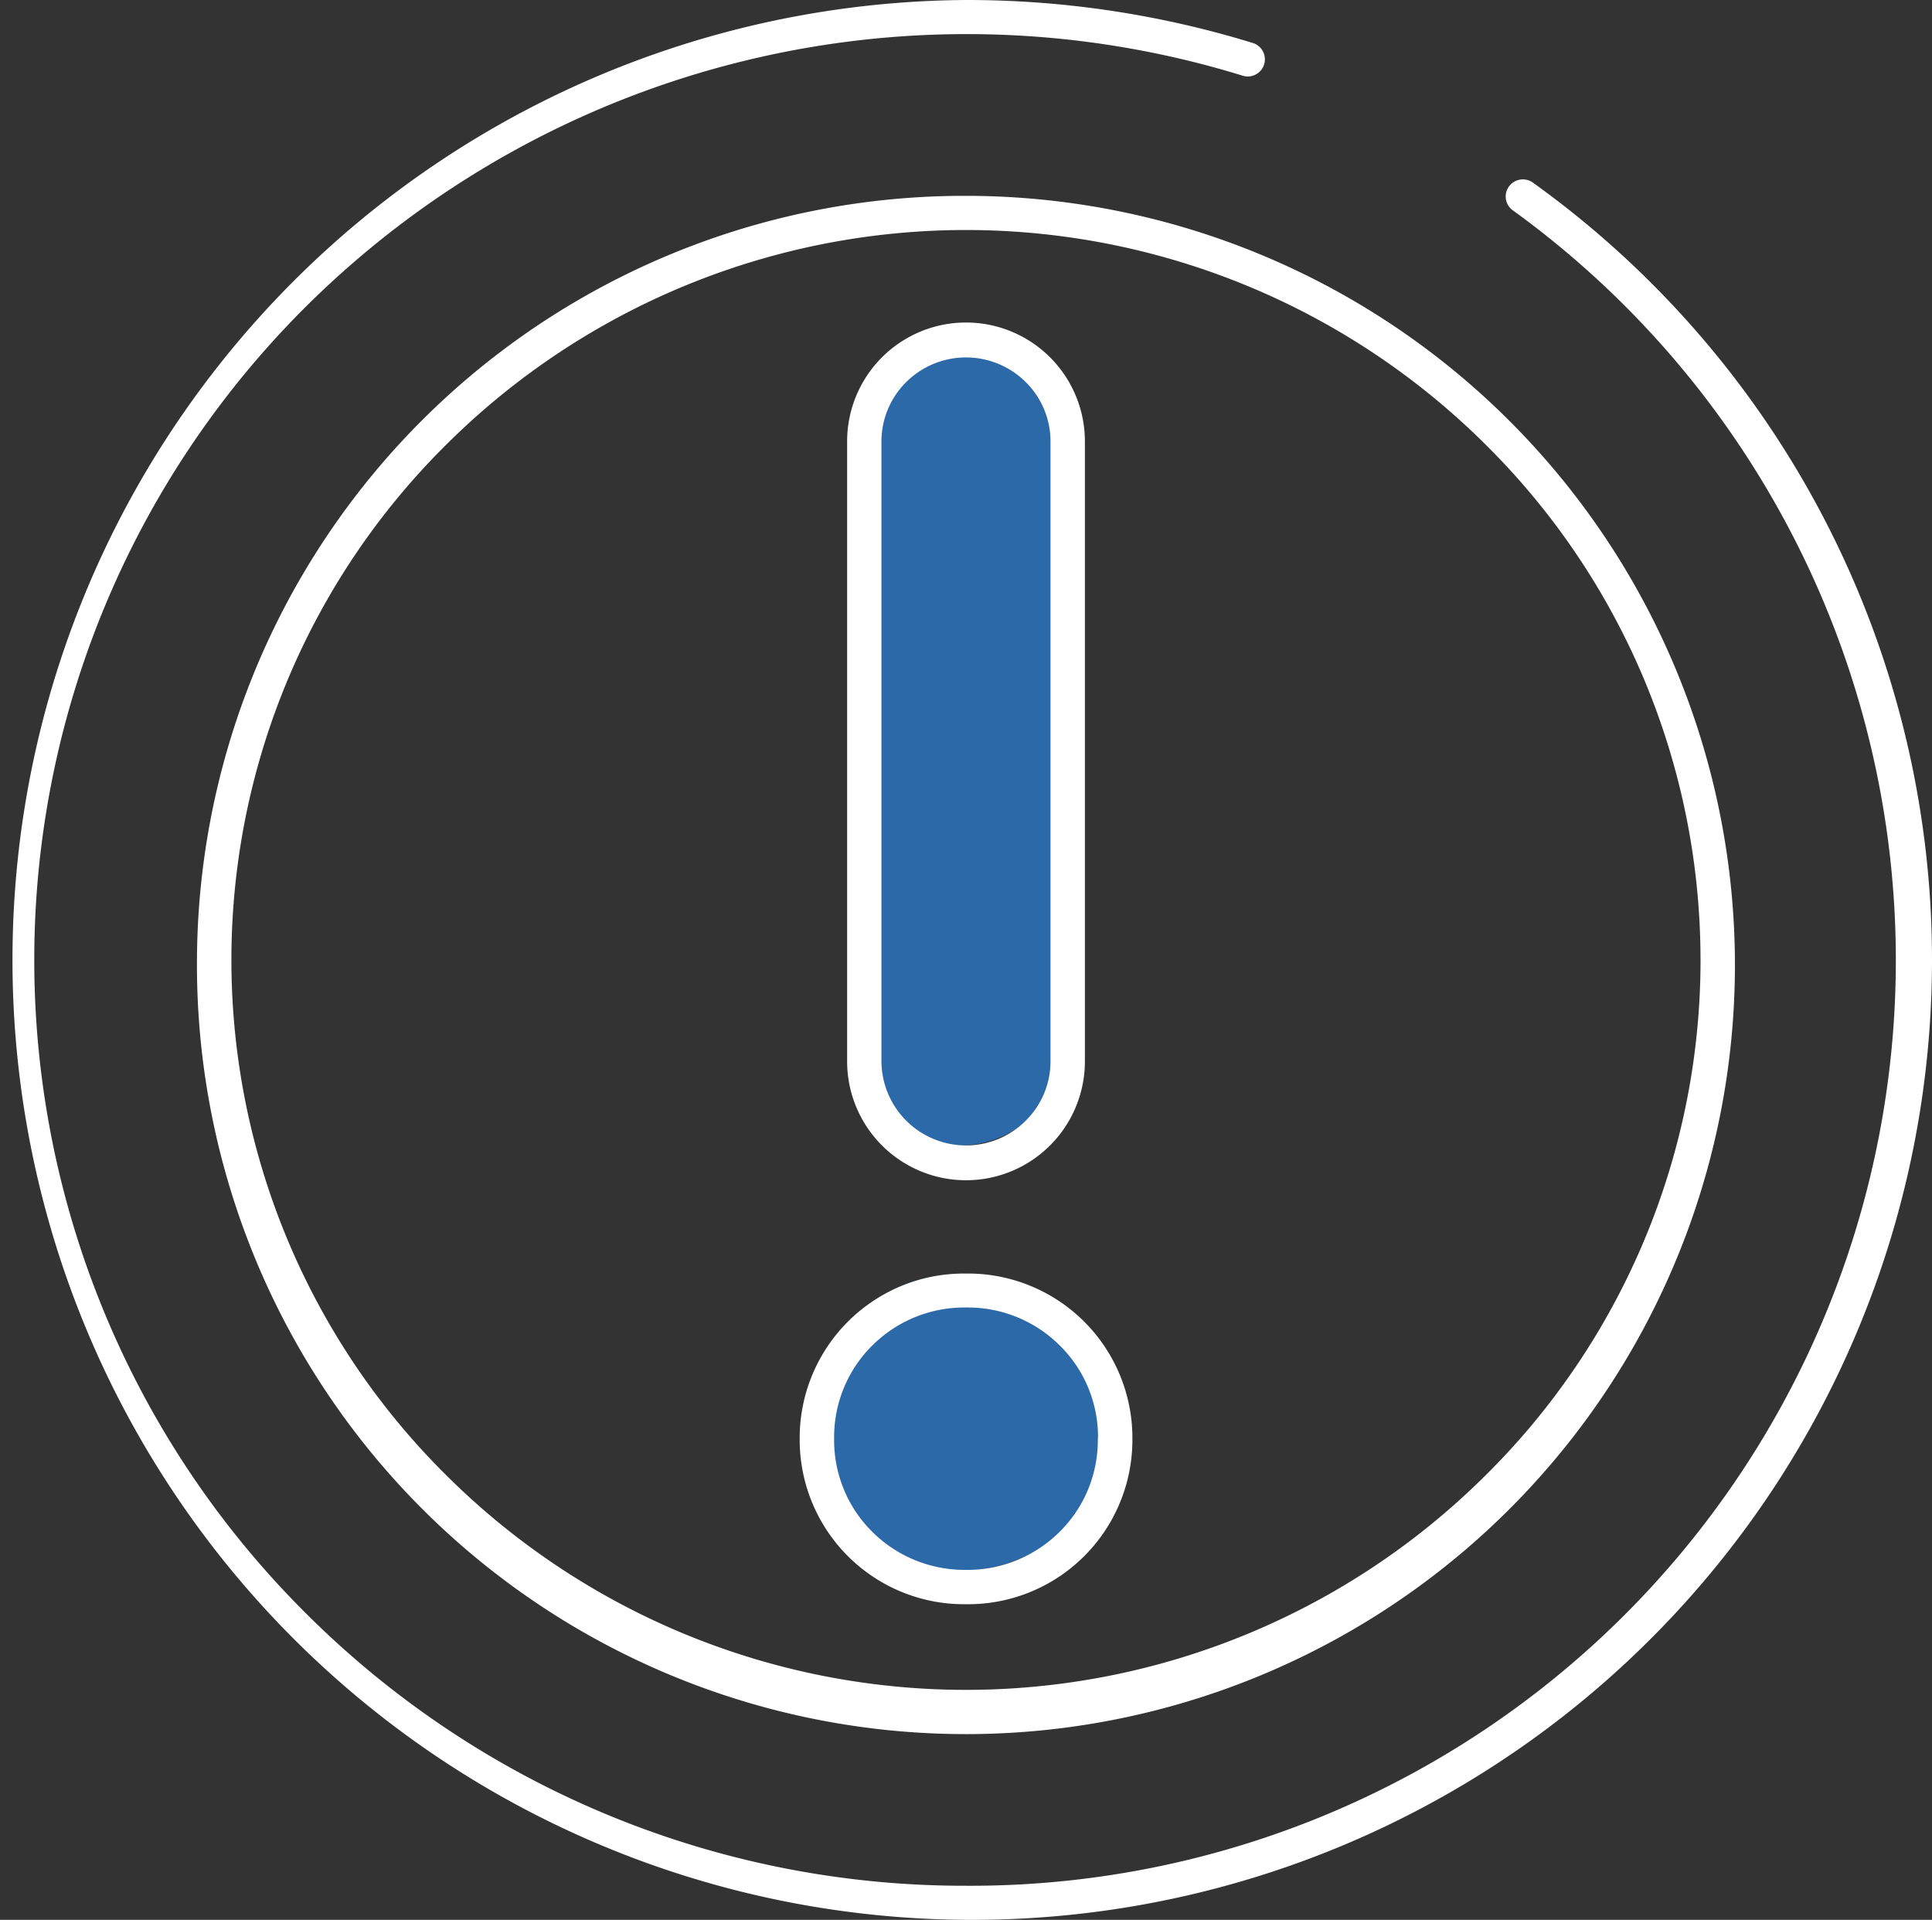 <svg xmlns="http://www.w3.org/2000/svg" width="66.709" height="66.277"><rect width="100%" height="100%" fill="#333333" stroke="none"/><g data-name="Disaster Resources"><path data-name="Контур 12854" d="M29.667 14.721V36.09a3.507 3.507 0 007.013 0V14.721a3.507 3.507 0 00-7.013 0" fill="#2c69a8"/><path data-name="Контур 12855" d="M33.22 43.988h-.094a5.079 5.079 0 00-5.1 5.063v.1a5.078 5.078 0 005.1 5.061h.094a5.078 5.078 0 005.1-5.061v-.1a5.079 5.079 0 00-5.1-5.063" fill="#2c69a8"/><path data-name="Контур 12856" d="M58.717 33.137a25.016 25.016 0 01-7.44 17.811 25.433 25.433 0 01-35.848 0 25.037 25.037 0 010-35.618 25.433 25.433 0 0135.848 0 25.023 25.023 0 017.439 17.809m-51.915 0a26.552 26.552 0 1026.55-26.378 26.494 26.494 0 00-26.55 26.378" fill="#fff"/><path data-name="Контур 12857" d="M52.931 6.306a.593.593 0 00-.827.13.585.585 0 00.13.824A31.951 31.951 0 0133.351 65.1a32.163 32.163 0 01-22.743-9.36 31.809 31.809 0 010-45.2 32.364 32.364 0 0132.3-7.927.591.591 0 10.351-1.129A33.586 33.586 0 0033.351 0a33.139 33.139 0 1033.358 33.137A33.028 33.028 0 0052.931 6.306" fill="#fff"/><path data-name="Контур 12858" d="M36.272 15.247v21.392a2.873 2.873 0 01-.855 2.049 2.919 2.919 0 01-4.982-2.049v-21.4a2.887 2.887 0 01.855-2.049 2.928 2.928 0 014.127 0 2.871 2.871 0 01.855 2.049m-7.022 0v21.4a4.105 4.105 0 008.21 0v-21.4a4.105 4.105 0 00-8.21 0" fill="#fff"/><path data-name="Контур 12859" d="M37.906 49.714a4.438 4.438 0 01-1.319 3.168 4.515 4.515 0 01-3.181 1.313h-.1a4.514 4.514 0 01-3.187-1.313 4.45 4.45 0 01-1.318-3.168v-.1a4.448 4.448 0 011.318-3.165 4.5 4.5 0 013.187-1.312h.1a4.5 4.5 0 013.188 1.313 4.436 4.436 0 011.319 3.165zm-4.5-5.749h-.1a5.677 5.677 0 00-5.694 5.658v.1a5.675 5.675 0 005.694 5.658h.1a5.674 5.674 0 005.694-5.658v-.1a5.676 5.676 0 00-5.694-5.658" fill="#fff"/></g></svg>